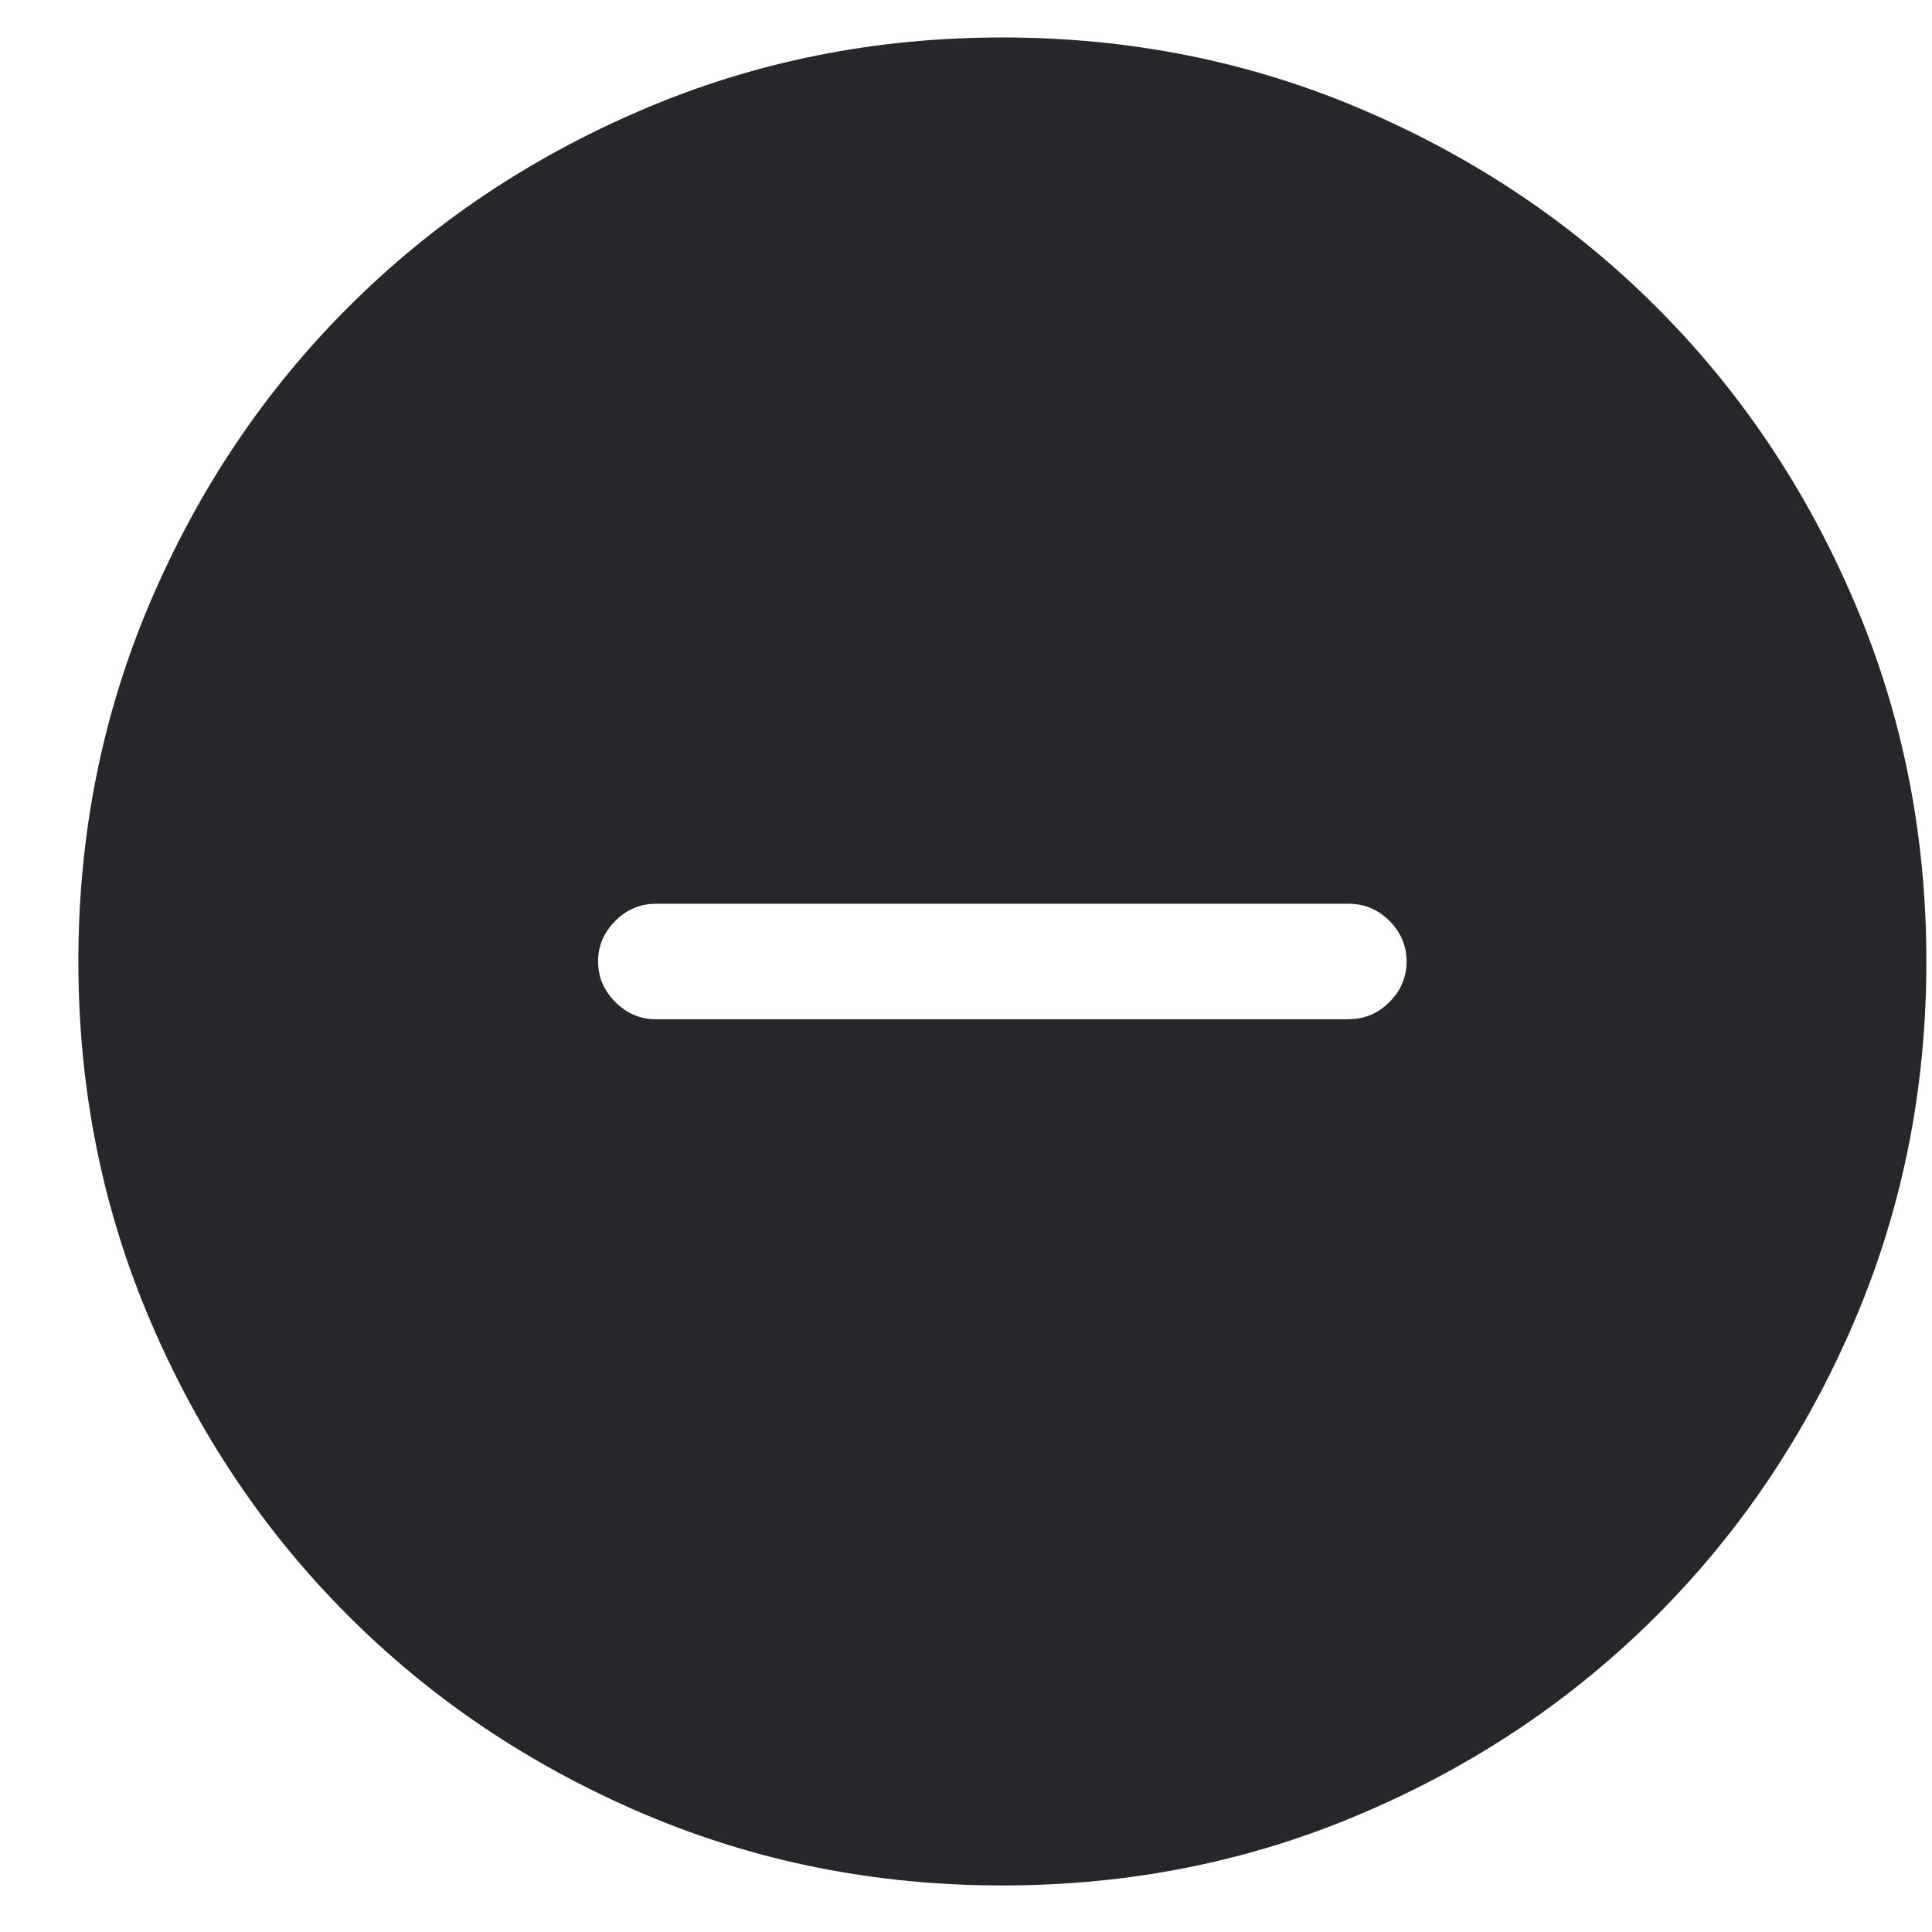 <svg xmlns="http://www.w3.org/2000/svg" width="23" height="23" viewBox="0 0 23 23">
  
    <g fill="none" fill-rule="evenodd">
        <g>
            <g>
                <g  transform="translate(-289 -444) translate(135 143) translate(31.5 295.5)">
                    <g>
                        <path fill="#26262B" d="M11 0C9.482 0 8.053.286 6.714.86c-1.34.572-2.507 1.356-3.502 2.352-.996.995-1.78 2.163-2.353 3.502C.286 8.054 0 9.482 0 11c0 1.518.286 2.947.86 4.286.572 1.34 1.356 2.507 2.352 3.502.995.996 2.163 1.78 3.502 2.353C8.054 21.714 9.482 22 11 22c1.518 0 2.947-.286 4.286-.86 1.34-.572 2.507-1.356 3.502-2.352.996-.995 1.78-2.163 2.353-3.502.573-1.34.859-2.768.859-4.286 0-1.518-.286-2.947-.86-4.286-.572-1.34-1.356-2.507-2.352-3.502-.995-.996-2.163-1.78-3.502-2.353C13.946.286 12.518 0 11 0zm4.125 11.688h-8.25c-.186 0-.347-.069-.483-.205-.136-.136-.205-.297-.205-.483s.069-.347.205-.483c.136-.136.297-.204.483-.204h8.25c.186 0 .347.068.483.204.136.136.204.297.204.483s-.068.347-.204.483c-.136.136-.297.204-.483.204z" transform="translate(123.433 5.946)"/>
                    </g>
                </g>
            </g>
        </g>
    </g>
</svg>
